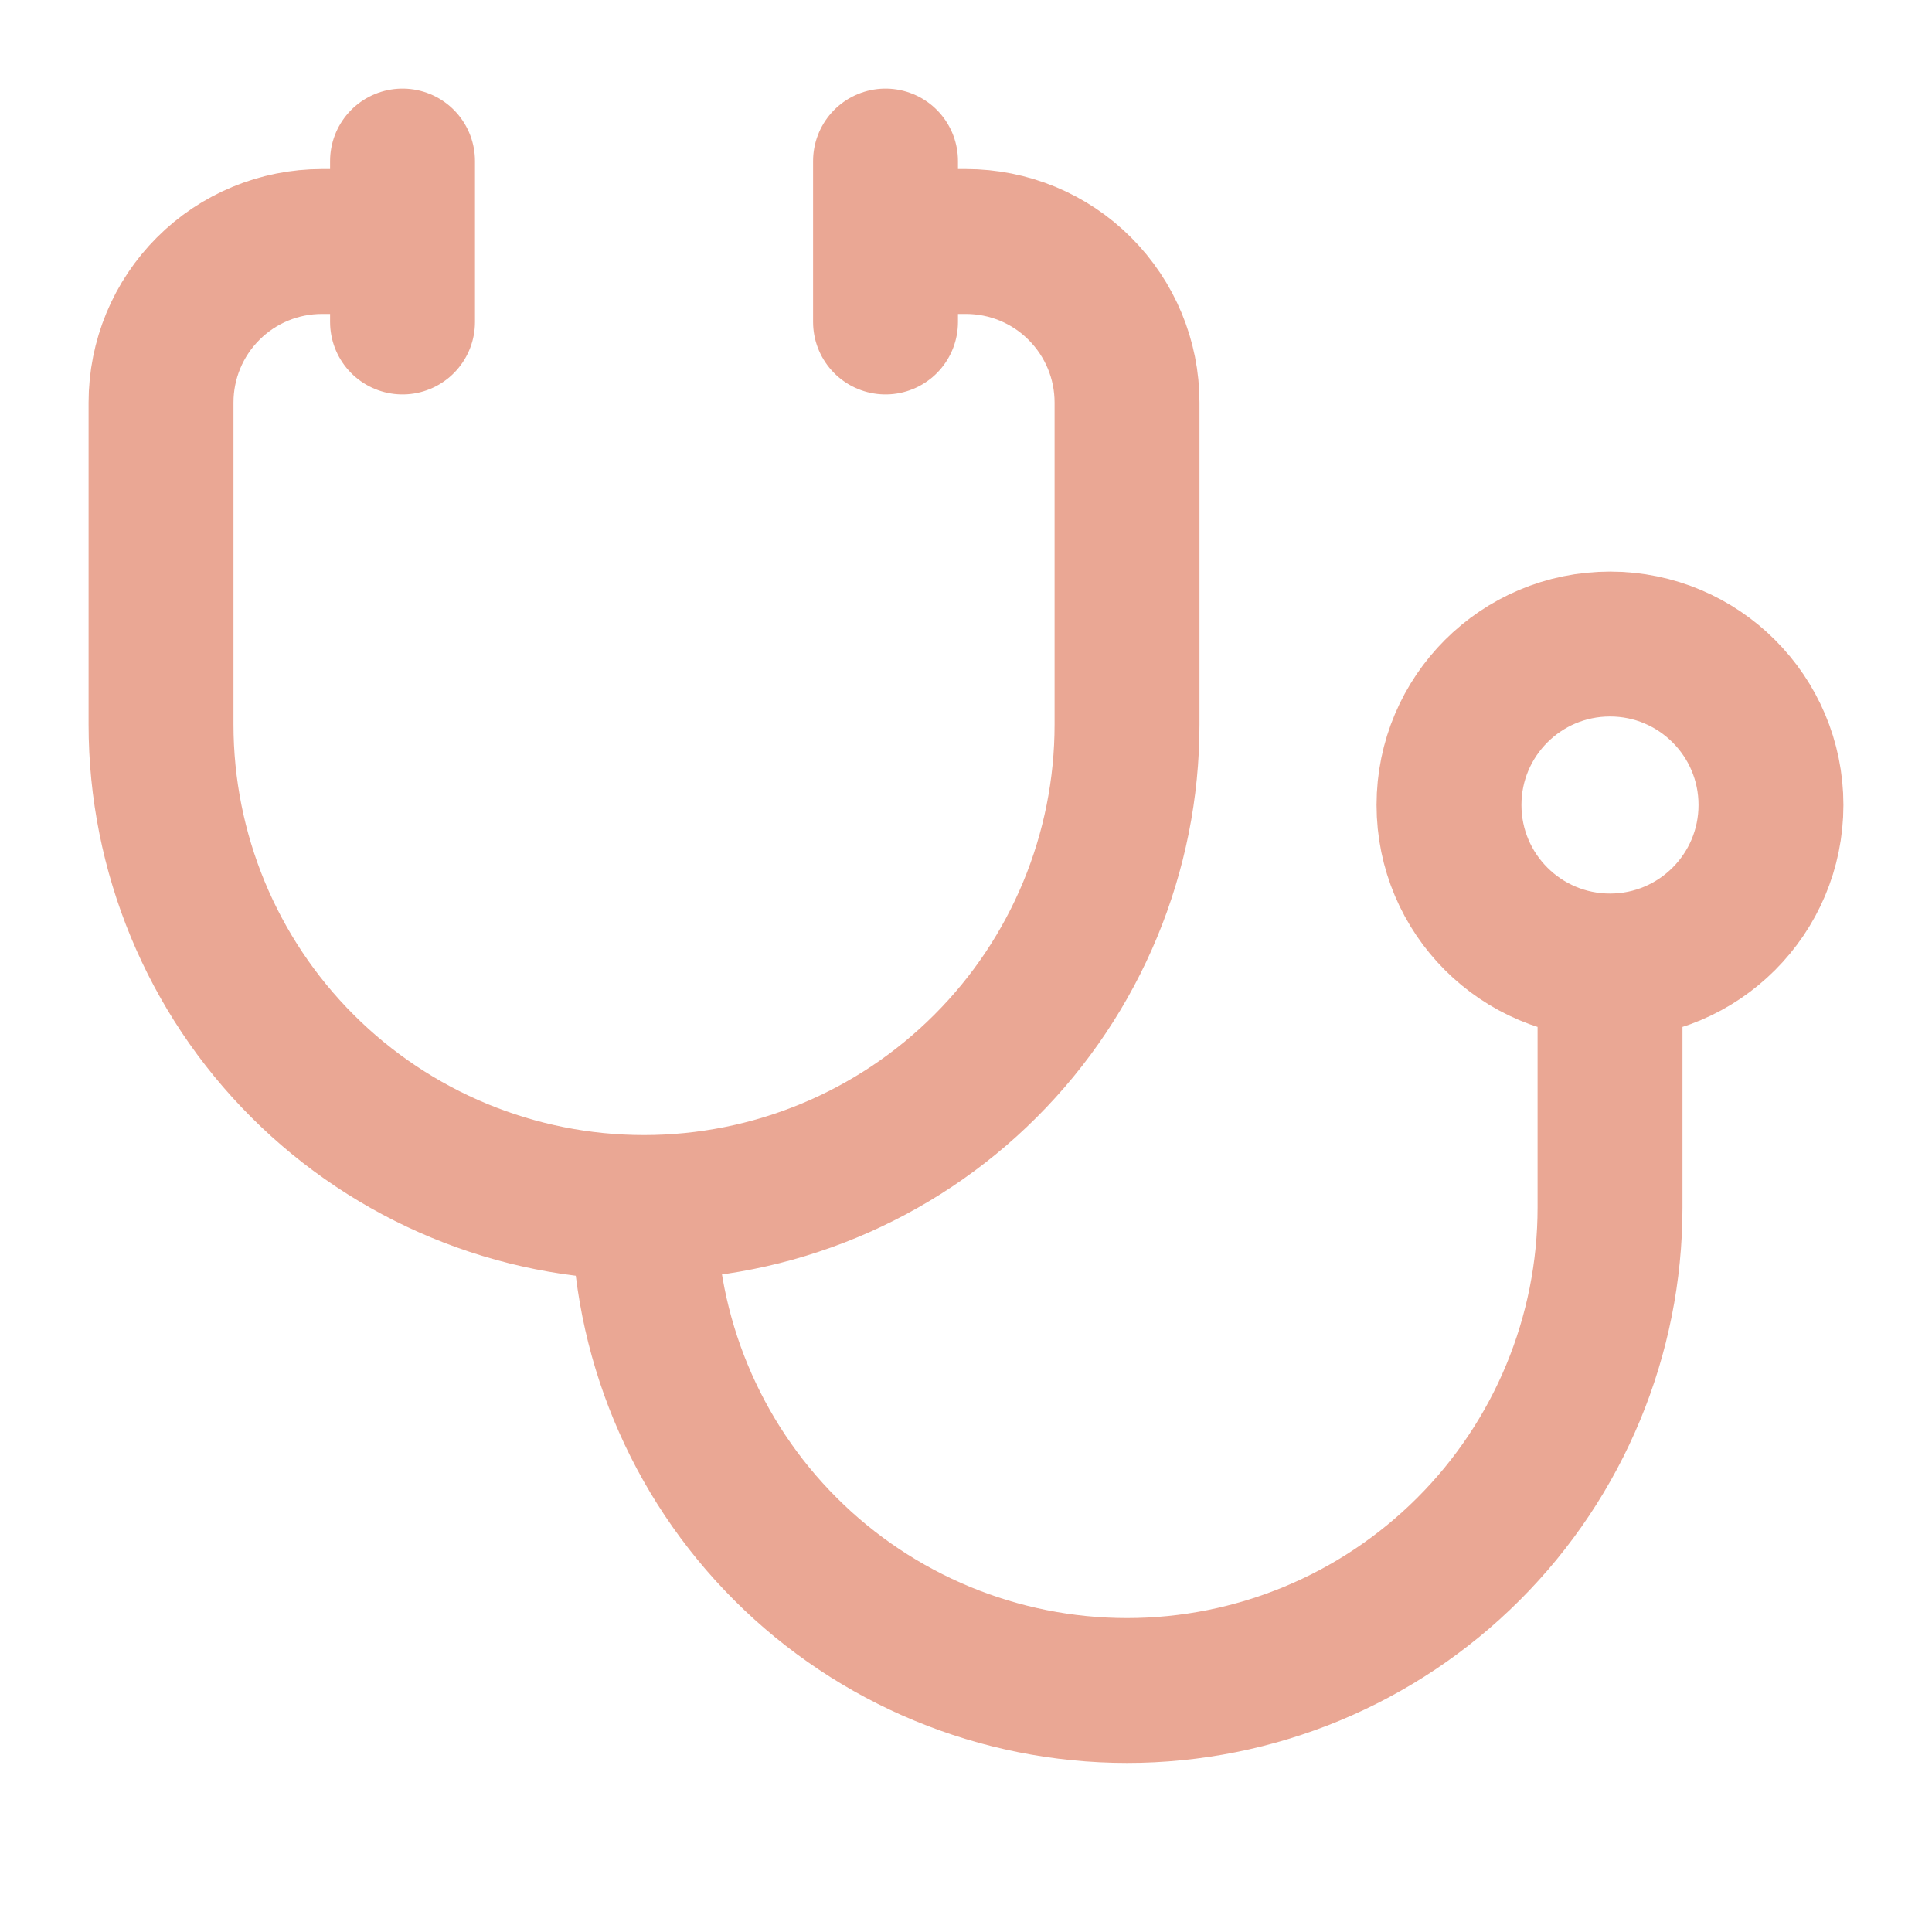 <svg width="20" height="20" viewBox="0 0 20 20" fill="none" xmlns="http://www.w3.org/2000/svg">
<path d="M9.167 1.667V3.333M4.167 1.667V3.333M4.167 2.5H3.333C2.891 2.5 2.467 2.675 2.155 2.988C1.842 3.301 1.667 3.724 1.667 4.167V7.5C1.667 8.826 2.193 10.098 3.131 11.035C4.069 11.973 5.341 12.5 6.667 12.5M6.667 12.5C7.993 12.5 9.265 11.973 10.202 11.035C11.14 10.098 11.667 8.826 11.667 7.5V4.167C11.667 3.724 11.491 3.301 11.178 2.988C10.866 2.675 10.442 2.5 10 2.5H9.167M6.667 12.5C6.667 13.826 7.193 15.098 8.131 16.035C9.069 16.973 10.341 17.5 11.667 17.5C12.993 17.5 14.264 16.973 15.202 16.035C16.14 15.098 16.667 13.826 16.667 12.5V10M16.667 10C17.587 10 18.333 9.254 18.333 8.333C18.333 7.413 17.587 6.667 16.667 6.667C15.746 6.667 15 7.413 15 8.333C15 9.254 15.746 10 16.667 10Z" stroke="#EAA794" stroke-width="1.5" stroke-linecap="round" stroke-linejoin="round"/>
</svg>
